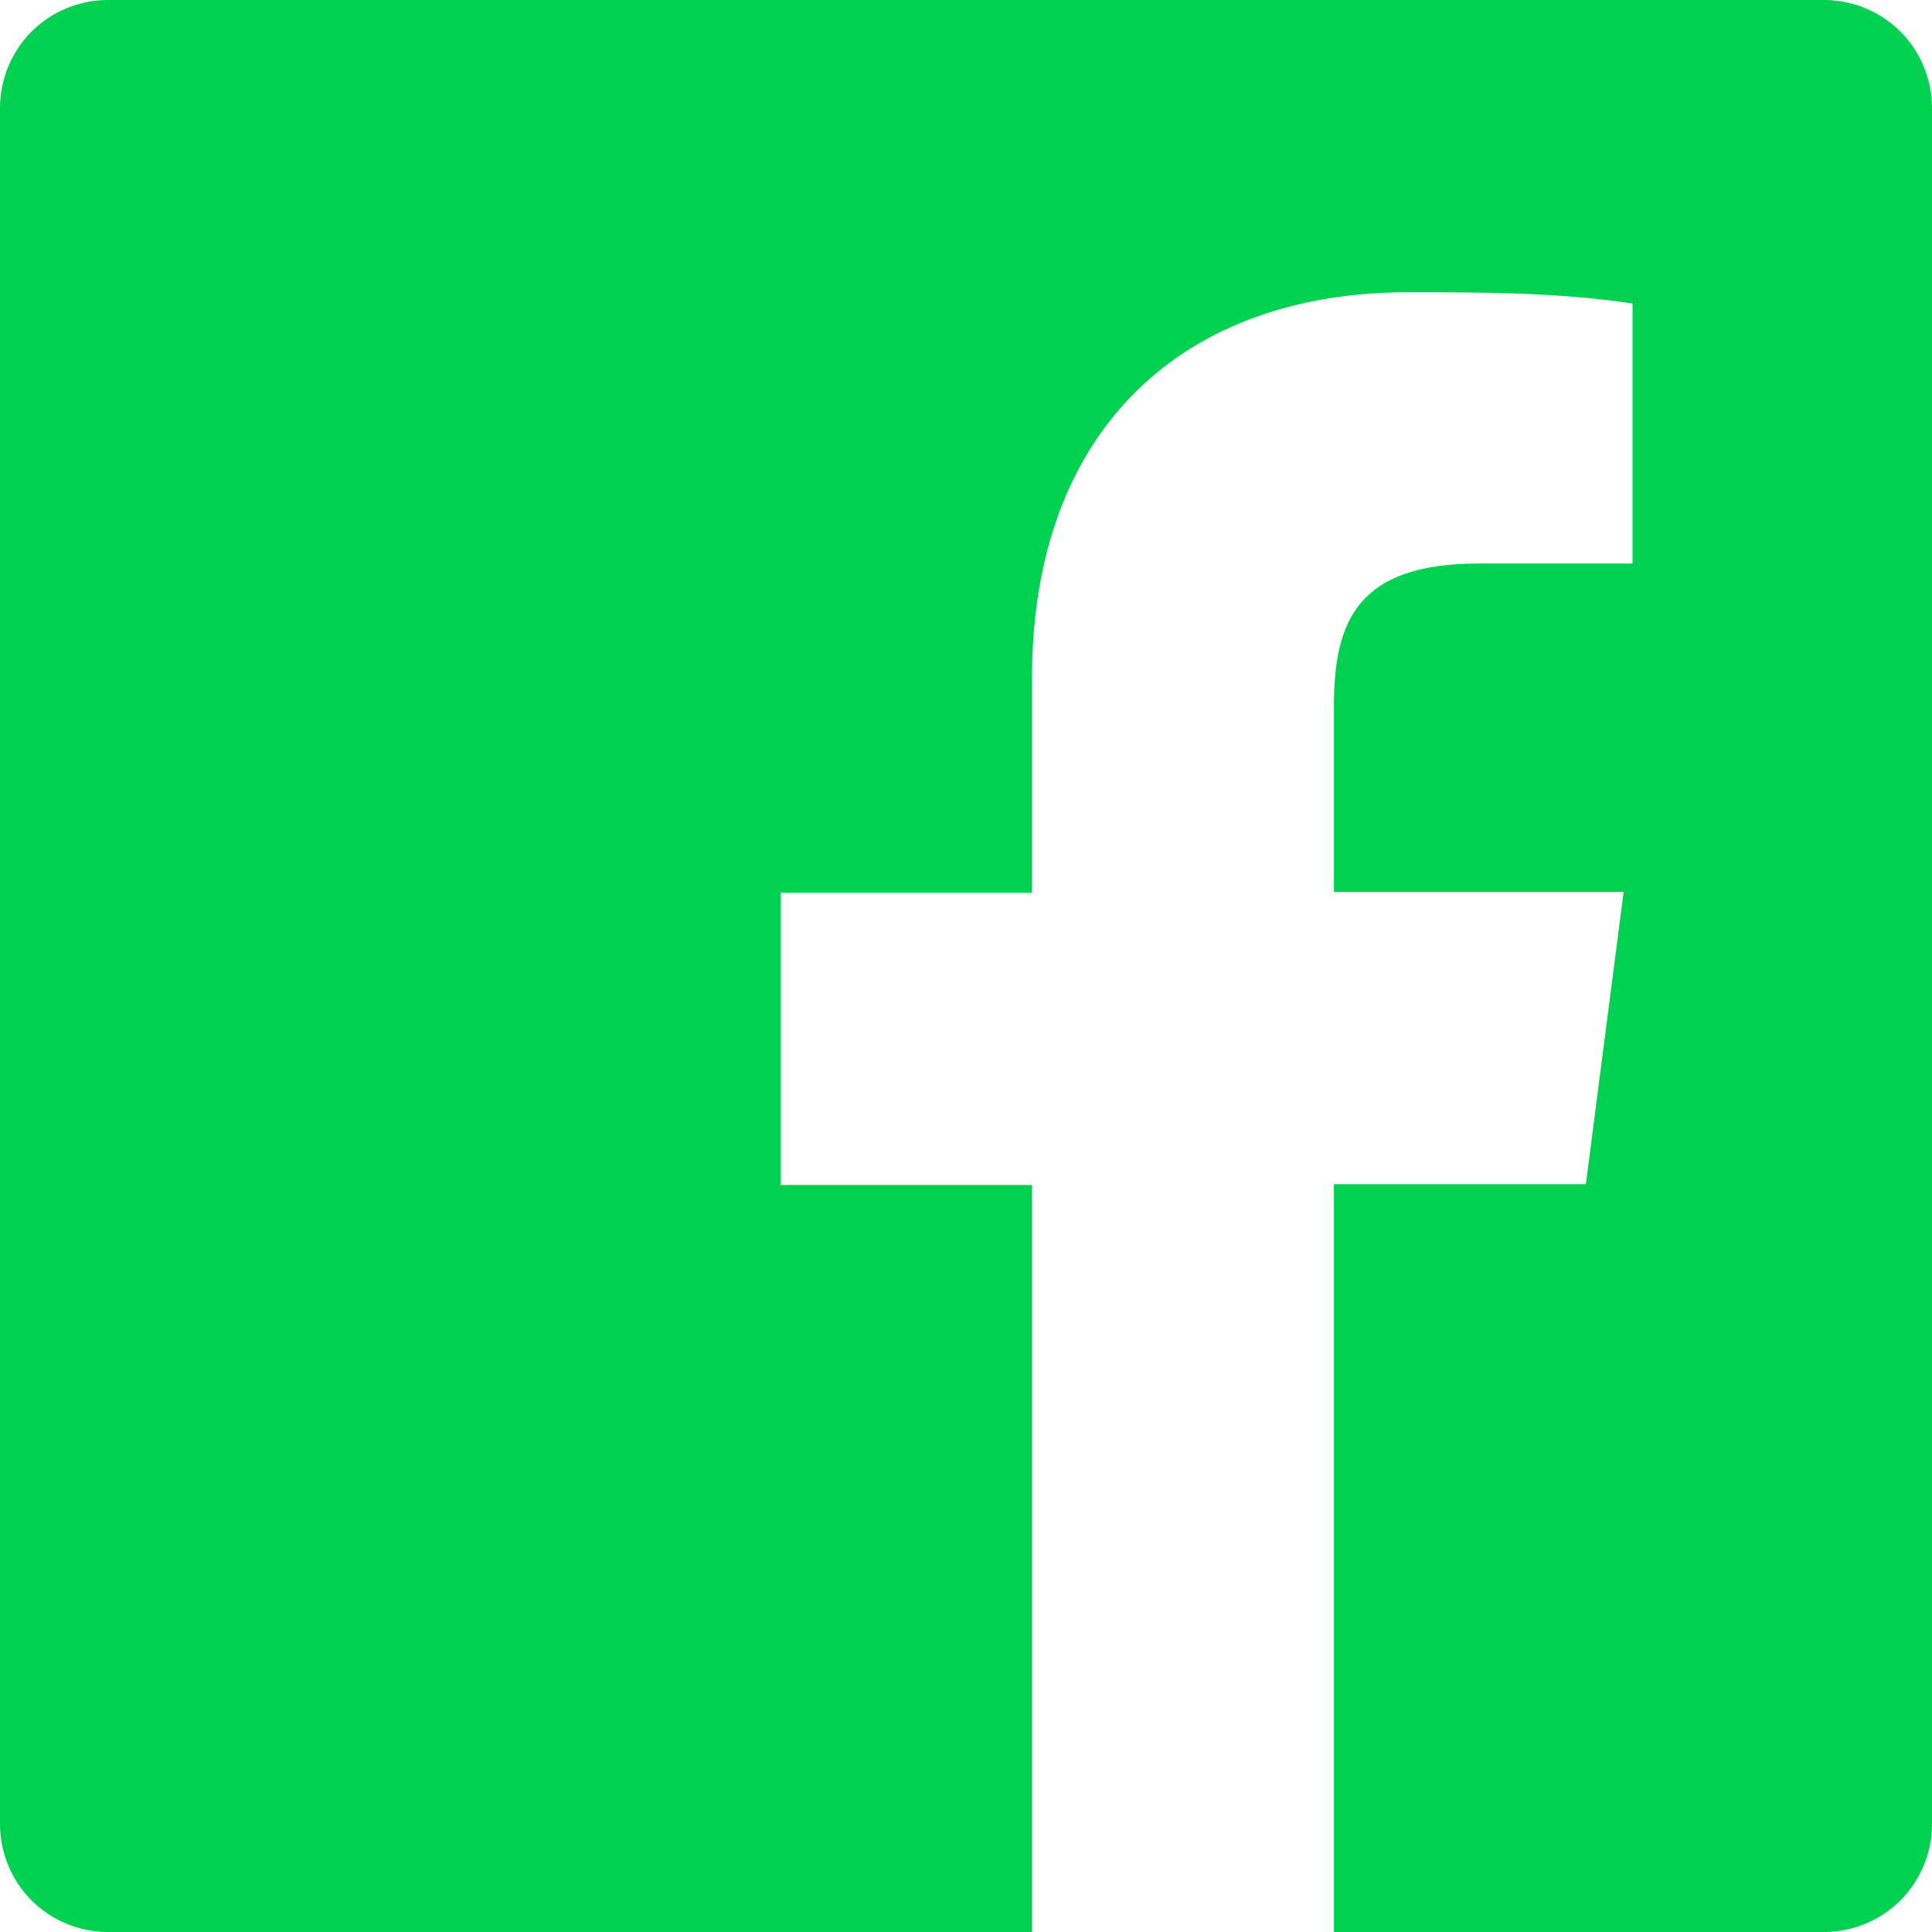 <svg xmlns="http://www.w3.org/2000/svg" width="18" height="18" viewBox="0 0 18 18" fill="none"><path d="M17.003 0H0.998C0.734 0.002 0.481 0.108 0.294 0.294C0.108 0.481 0.002 0.734 0 0.998V17.003C0.002 17.266 0.108 17.519 0.294 17.706C0.481 17.892 0.734 17.998 0.998 18H9.615V11.04H7.275V8.318H9.615V6.315C9.615 3.99 11.033 2.723 13.117 2.723C13.815 2.723 14.512 2.723 15.21 2.828V5.25H13.777C12.645 5.25 12.428 5.79 12.428 6.577V8.31H15.127L14.775 11.033H12.428V18H17.003C17.266 17.998 17.519 17.892 17.706 17.706C17.892 17.519 17.998 17.266 18 17.003V0.998C17.998 0.734 17.892 0.481 17.706 0.294C17.519 0.108 17.266 0.002 17.003 0Z" fill="#00D151"></path></svg>